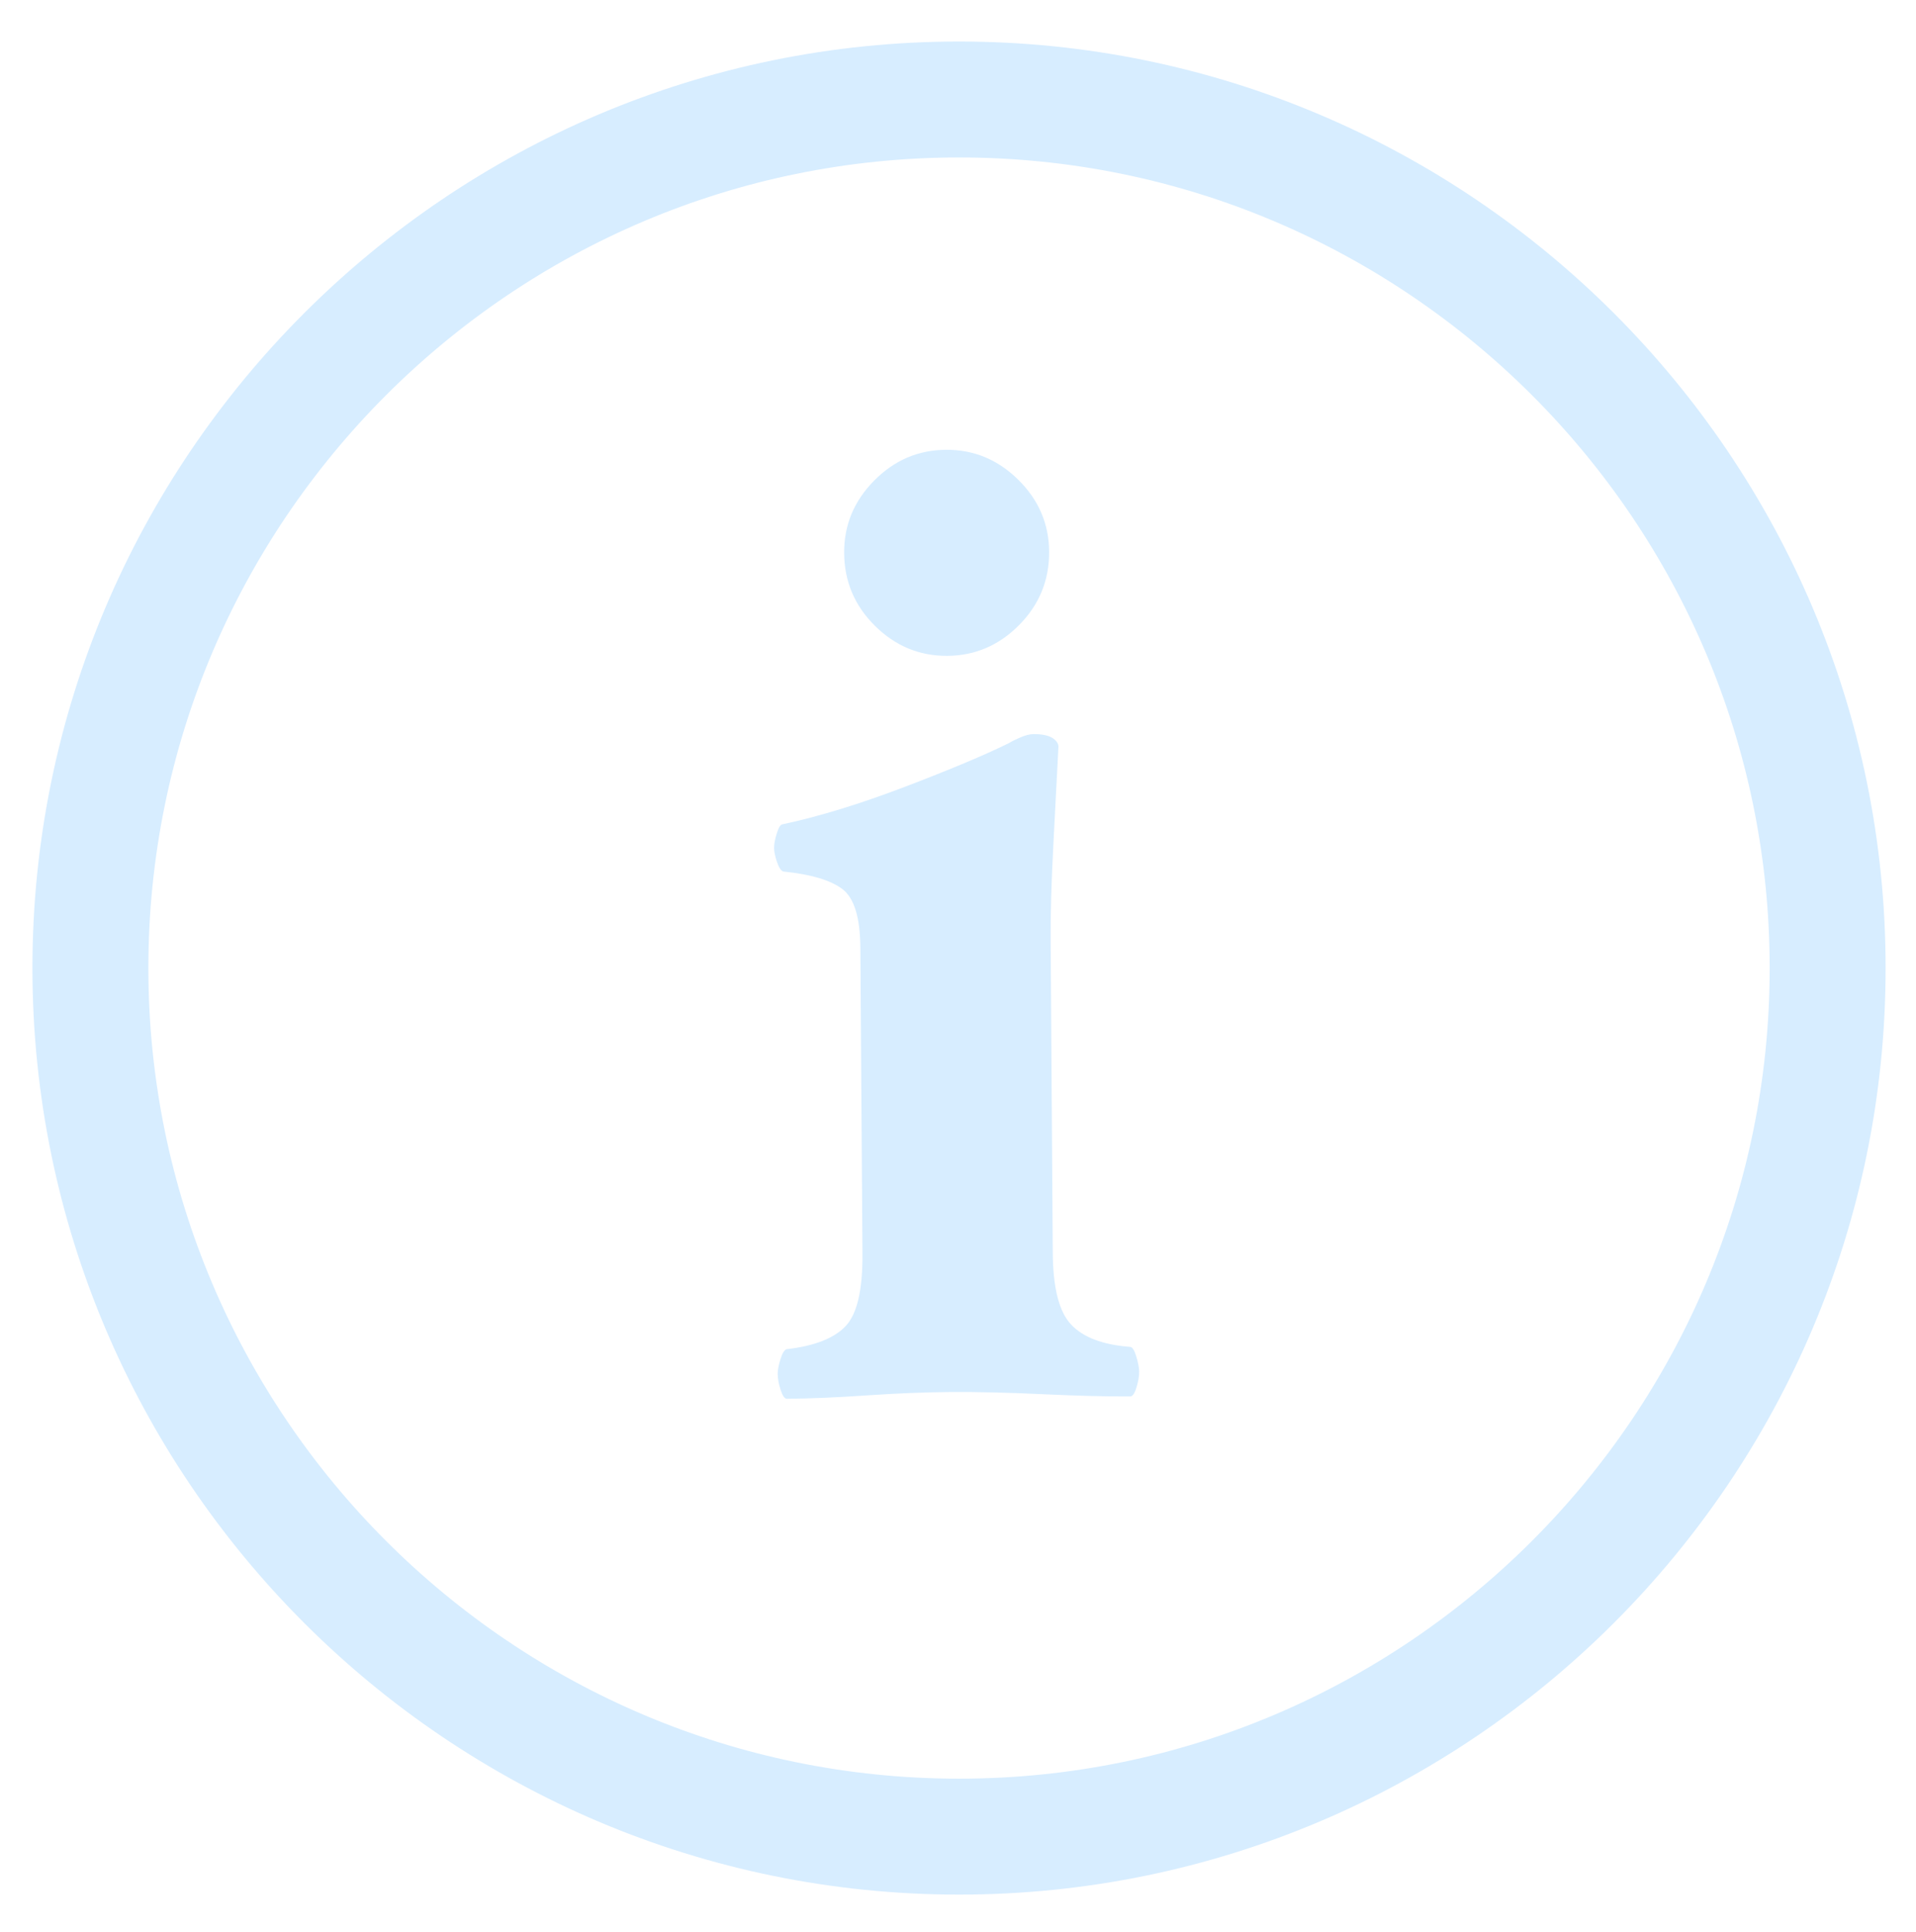 <?xml version="1.0" encoding="utf-8"?>
<!-- Generator: Adobe Illustrator 16.0.0, SVG Export Plug-In . SVG Version: 6.00 Build 0)  -->
<!DOCTYPE svg PUBLIC "-//W3C//DTD SVG 1.1//EN" "http://www.w3.org/Graphics/SVG/1.1/DTD/svg11.dtd">
<svg version="1.1" id="Layer_1" xmlns="http://www.w3.org/2000/svg" xmlns:xlink="http://www.w3.org/1999/xlink" x="0px" y="0px"
	 width="466px" height="470px" viewBox="0 0 466 470" enable-background="new 0 0 466 470" xml:space="preserve">
<path fill="#d7edff" stroke="#d7edff" stroke-width="14.173" stroke-miterlimit="10" d="M233.25,453.732
	c-120.356,0-218.276-97.921-218.276-218.272c0-120.354,97.92-218.274,218.276-218.274c120.357,0,218.272,97.92,218.272,218.274
	C451.522,355.811,353.607,453.732,233.25,453.732 M233.25,31.212C120.625,31.212,29,122.837,29,235.46
	c0,112.621,91.625,204.247,204.25,204.247c112.621,0,204.246-91.626,204.246-204.247C437.496,122.837,345.871,31.212,233.25,31.212"
	/>
<rect x="6.265" y="8.5" fill="none" width="453.92" height="453.918"/>
<path fill="#d7edff" d="M230.407,159.521c6.755-0.046,12.579-2.553,17.478-7.509c4.899-4.964,7.331-10.917,7.276-17.858
	c-0.044-6.753-2.554-12.588-7.512-17.476c-4.964-4.898-10.827-7.328-17.583-7.275c-6.761,0.043-12.584,2.547-17.477,7.511
	c-4.898,4.961-7.326,10.829-7.276,17.585c0.043,6.939,2.553,12.854,7.517,17.749C217.783,157.14,223.646,159.565,230.407,159.521"/>
<path fill="#d7edff" d="M274.835,327.594c-6.584-0.498-11.346-2.29-14.283-5.381c-2.946-3.079-4.448-8.908-4.503-17.499
	l-0.521-76.344c-0.038-6.197,0.187-13.873,0.669-23.006c0.481-9.134,0.887-16.892,1.205-23.289c0.186-0.915-0.236-1.734-1.244-2.458
	c-1.02-0.718-2.607-1.077-4.8-1.06c-0.92,0.005-2.005,0.282-3.281,0.835c-1.271,0.557-2.181,1.016-2.74,1.381
	c-5.993,2.945-14.47,6.492-25.395,10.653c-10.924,4.159-20.765,7.173-29.521,9.046c-0.553,0.006-1.047,0.74-1.49,2.197
	c-0.455,1.471-0.668,2.66-0.663,3.575c0.011,0.91,0.235,2.049,0.707,3.408c0.465,1.369,0.975,2.148,1.528,2.323
	c6.756,0.679,11.555,2.125,14.405,4.295c2.849,2.175,4.295,6.925,4.344,14.25l0.51,74.509c0.055,8.767-1.315,14.618-4.131,17.555
	c-2.806,2.941-7.589,4.806-14.339,5.578c-0.553,0.196-1.041,1.019-1.49,2.477c-0.455,1.469-0.663,2.662-0.658,3.571
	c0.006,1.085,0.236,2.368,0.707,3.824c0.466,1.458,0.97,2.181,1.523,2.181c5.474-0.038,11.961-0.307,19.445-0.821
	c7.473-0.505,14.322-0.777,20.535-0.822c6.389-0.037,13.835,0.132,22.322,0.537c8.497,0.394,15.576,0.575,21.241,0.537
	c0.542,0,1.042-0.733,1.486-2.202c0.448-1.458,0.667-2.74,0.656-3.835c-0.006-0.909-0.24-2.149-0.706-3.7
	C275.889,328.373,275.378,327.59,274.835,327.594"/>
</svg>
